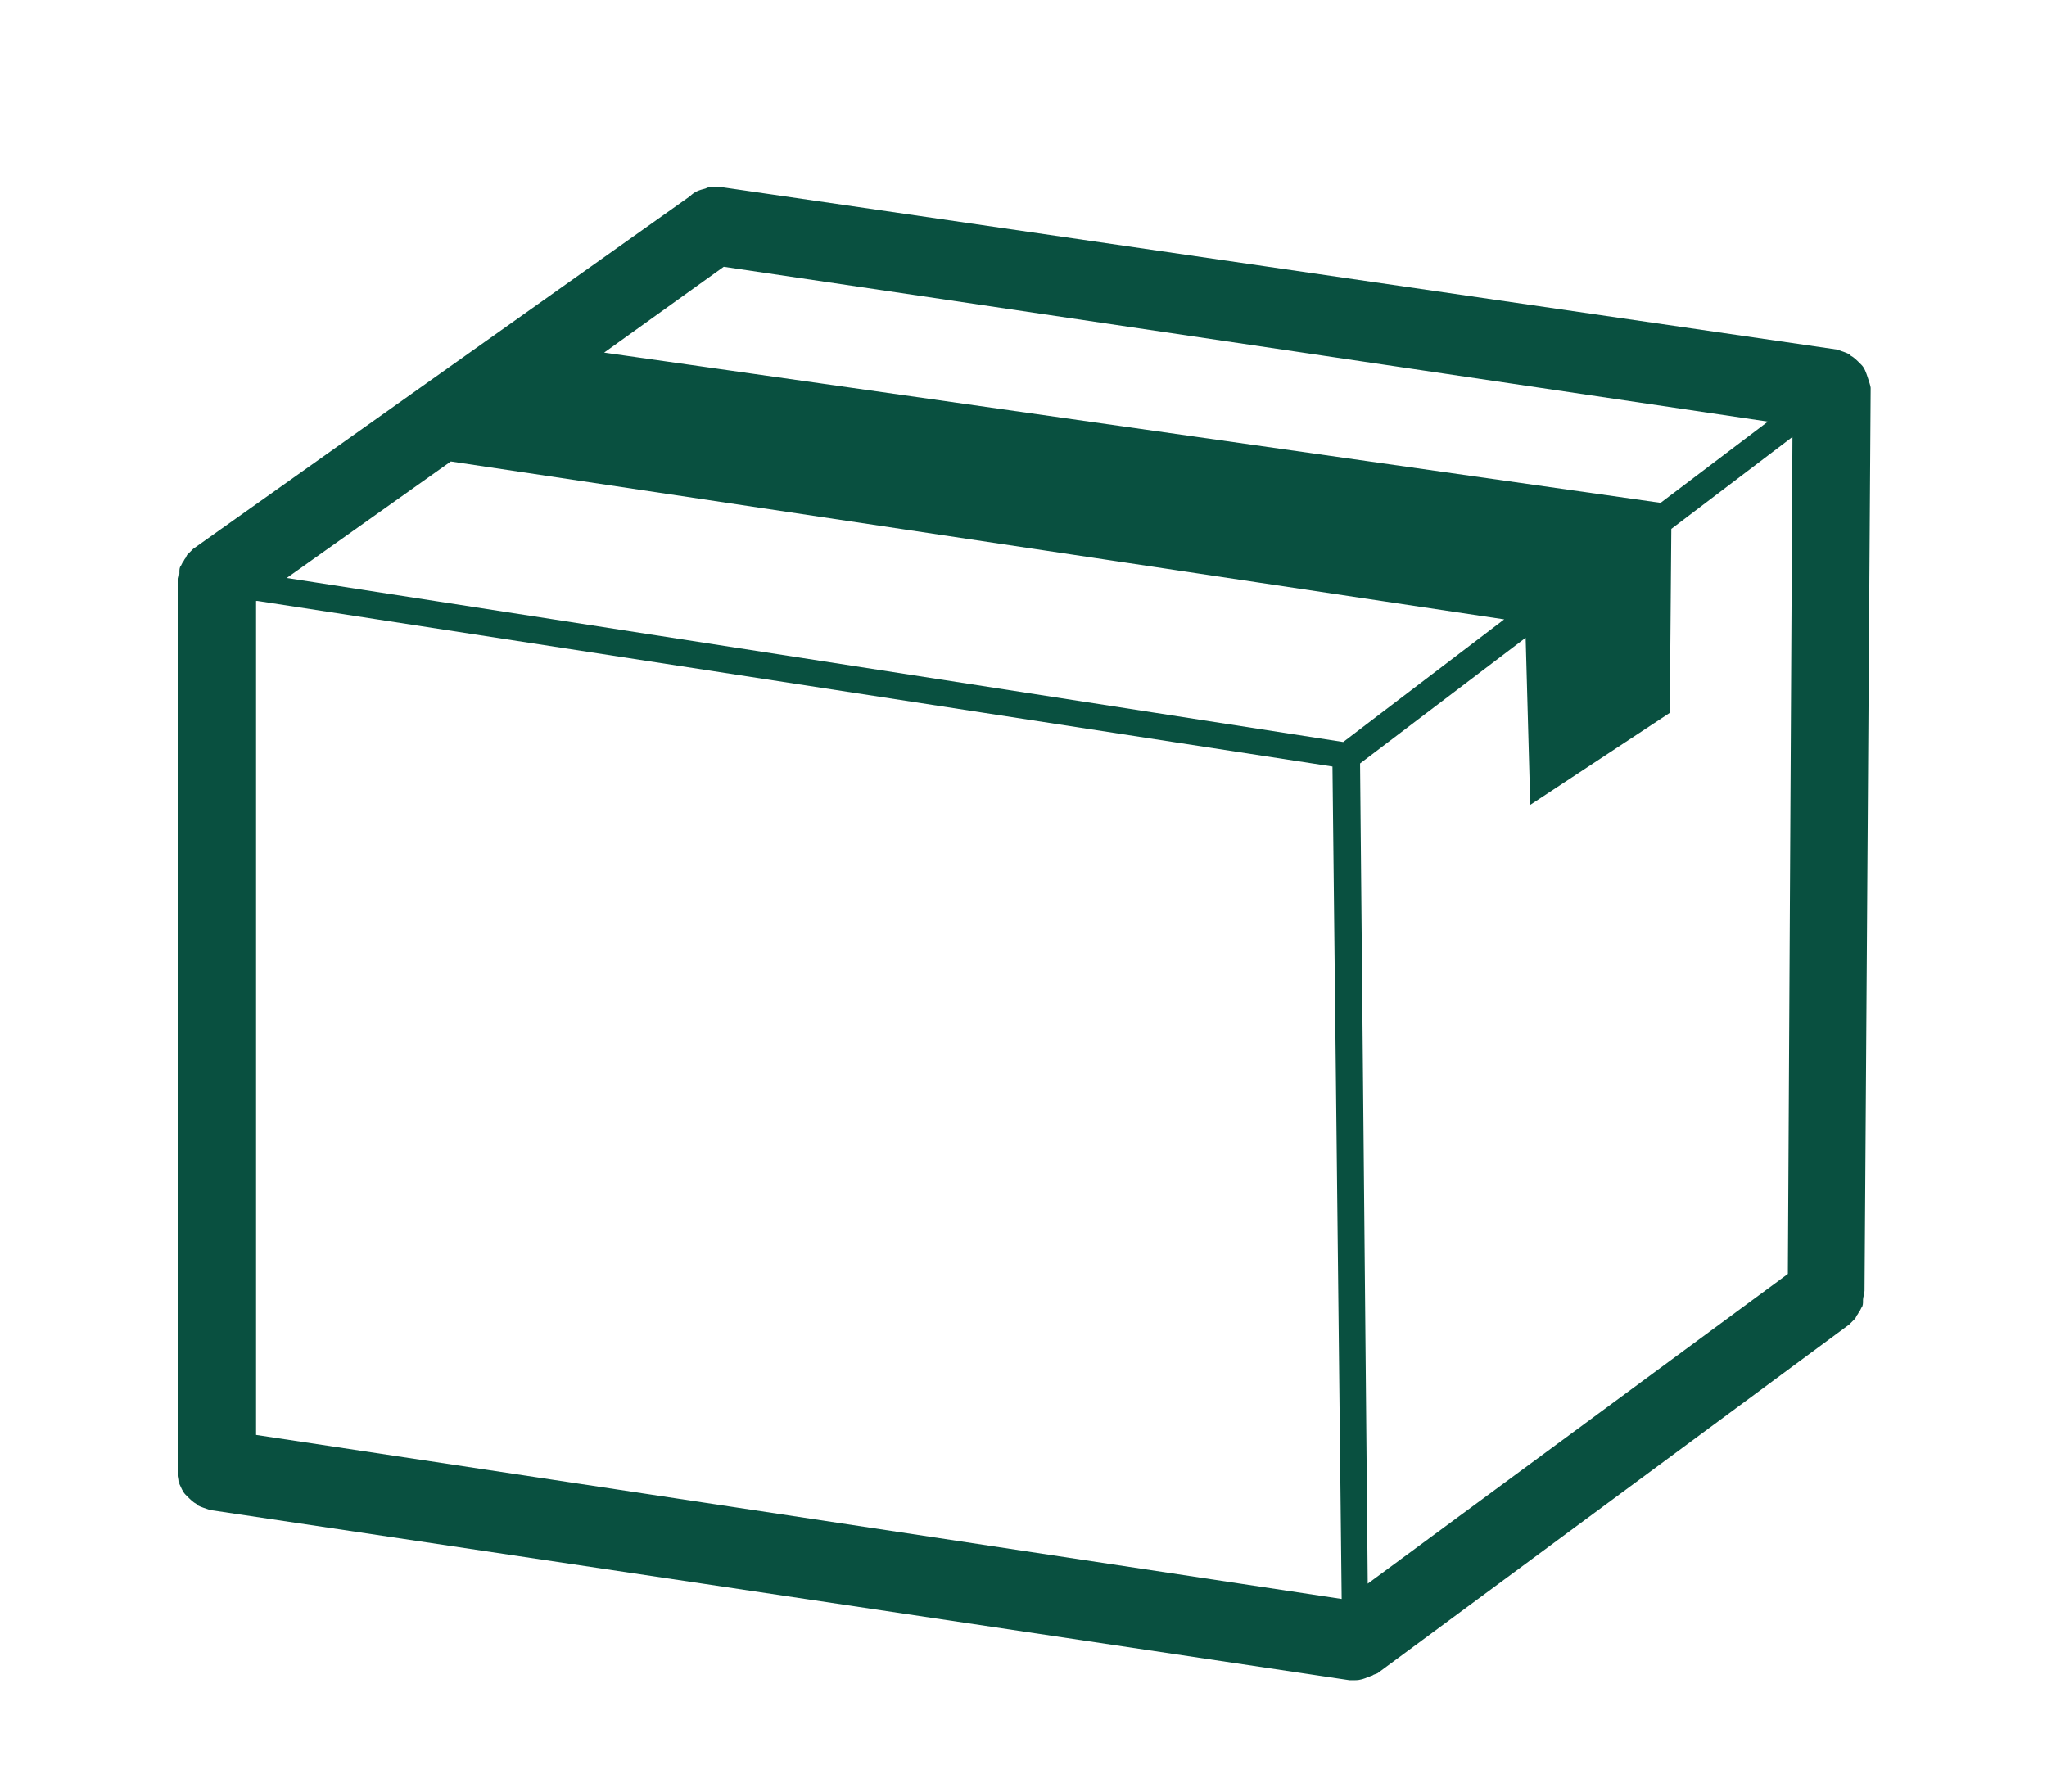 <?xml version="1.0" encoding="utf-8"?>
<!-- Generator: Adobe Illustrator 27.0.1, SVG Export Plug-In . SVG Version: 6.00 Build 0)  -->
<svg version="1.1" id="eccbfdd2-35c3-4197-8742-092e2b9e7142"
	 xmlns="http://www.w3.org/2000/svg" xmlns:xlink="http://www.w3.org/1999/xlink" x="0px" y="0px" viewBox="0 0 133.5 116.9"
	 style="enable-background:new 0 0 133.5 116.9;" xml:space="preserve">
<style type="text/css">
	.st0{fill:#095040;}
</style>
<path class="st0" d="M121.8,24.6C121.8,24.6,121.8,24.6,121.8,24.6c-0.1-0.3-0.2-0.6-0.4-0.8l-0.1-0.1c-0.2-0.2-0.4-0.4-0.6-0.5
	l-0.1-0.1c-0.2-0.1-0.5-0.2-0.8-0.3l0,0L47,12.2h-0.3h-0.2c-0.2,0-0.3,0-0.5,0.1l0,0c-0.4,0.1-0.7,0.2-1,0.5L12.6,35.8l-0.1,0.1
	c-0.1,0.1-0.2,0.2-0.3,0.3l-0.1,0.2c-0.1,0.1-0.1,0.2-0.2,0.3l-0.1,0.2c-0.1,0.1-0.1,0.3-0.1,0.4c0,0,0,0.1,0,0.1
	c0,0.2-0.1,0.4-0.1,0.6v57.9l0,0c0,0.3,0.1,0.6,0.1,0.8v0.1c0.1,0.2,0.2,0.5,0.4,0.7l0.1,0.1c0.2,0.2,0.4,0.4,0.6,0.5l0.1,0.1
	c0.2,0.1,0.5,0.2,0.8,0.3l0,0L88,109.6h0.4l0,0c0.3,0,0.6-0.1,0.8-0.2c0.1,0,0.2-0.1,0.3-0.1c0.1-0.1,0.3-0.1,0.4-0.2l30.7-22.7
	l0.1-0.1c0.1-0.1,0.2-0.2,0.3-0.3l0.1-0.2c0.1-0.1,0.1-0.2,0.2-0.3l0.1-0.2c0.1-0.1,0.1-0.3,0.1-0.4c0,0,0-0.1,0-0.1
	c0-0.2,0.1-0.4,0.1-0.6l0.4-58.9l0,0C122,25.2,121.9,24.9,121.8,24.6z M47.2,17.4l68.1,10.1l-7,5.3L39.4,23L47.2,17.4z M16.7,93.6
	V39.2l0.1,0L86.9,50l0.6,54.3L16.7,93.6z M87.6,48.4L18.7,37.7l10.7-7.6l68.7,10.3L87.6,48.4z M116.6,83.1l-27.4,20.2l-0.5-53.5
	l10.8-8.2l0.3,10.9l9.1-6l0.1-12l7.9-6L116.6,83.1z"/>
</svg>
